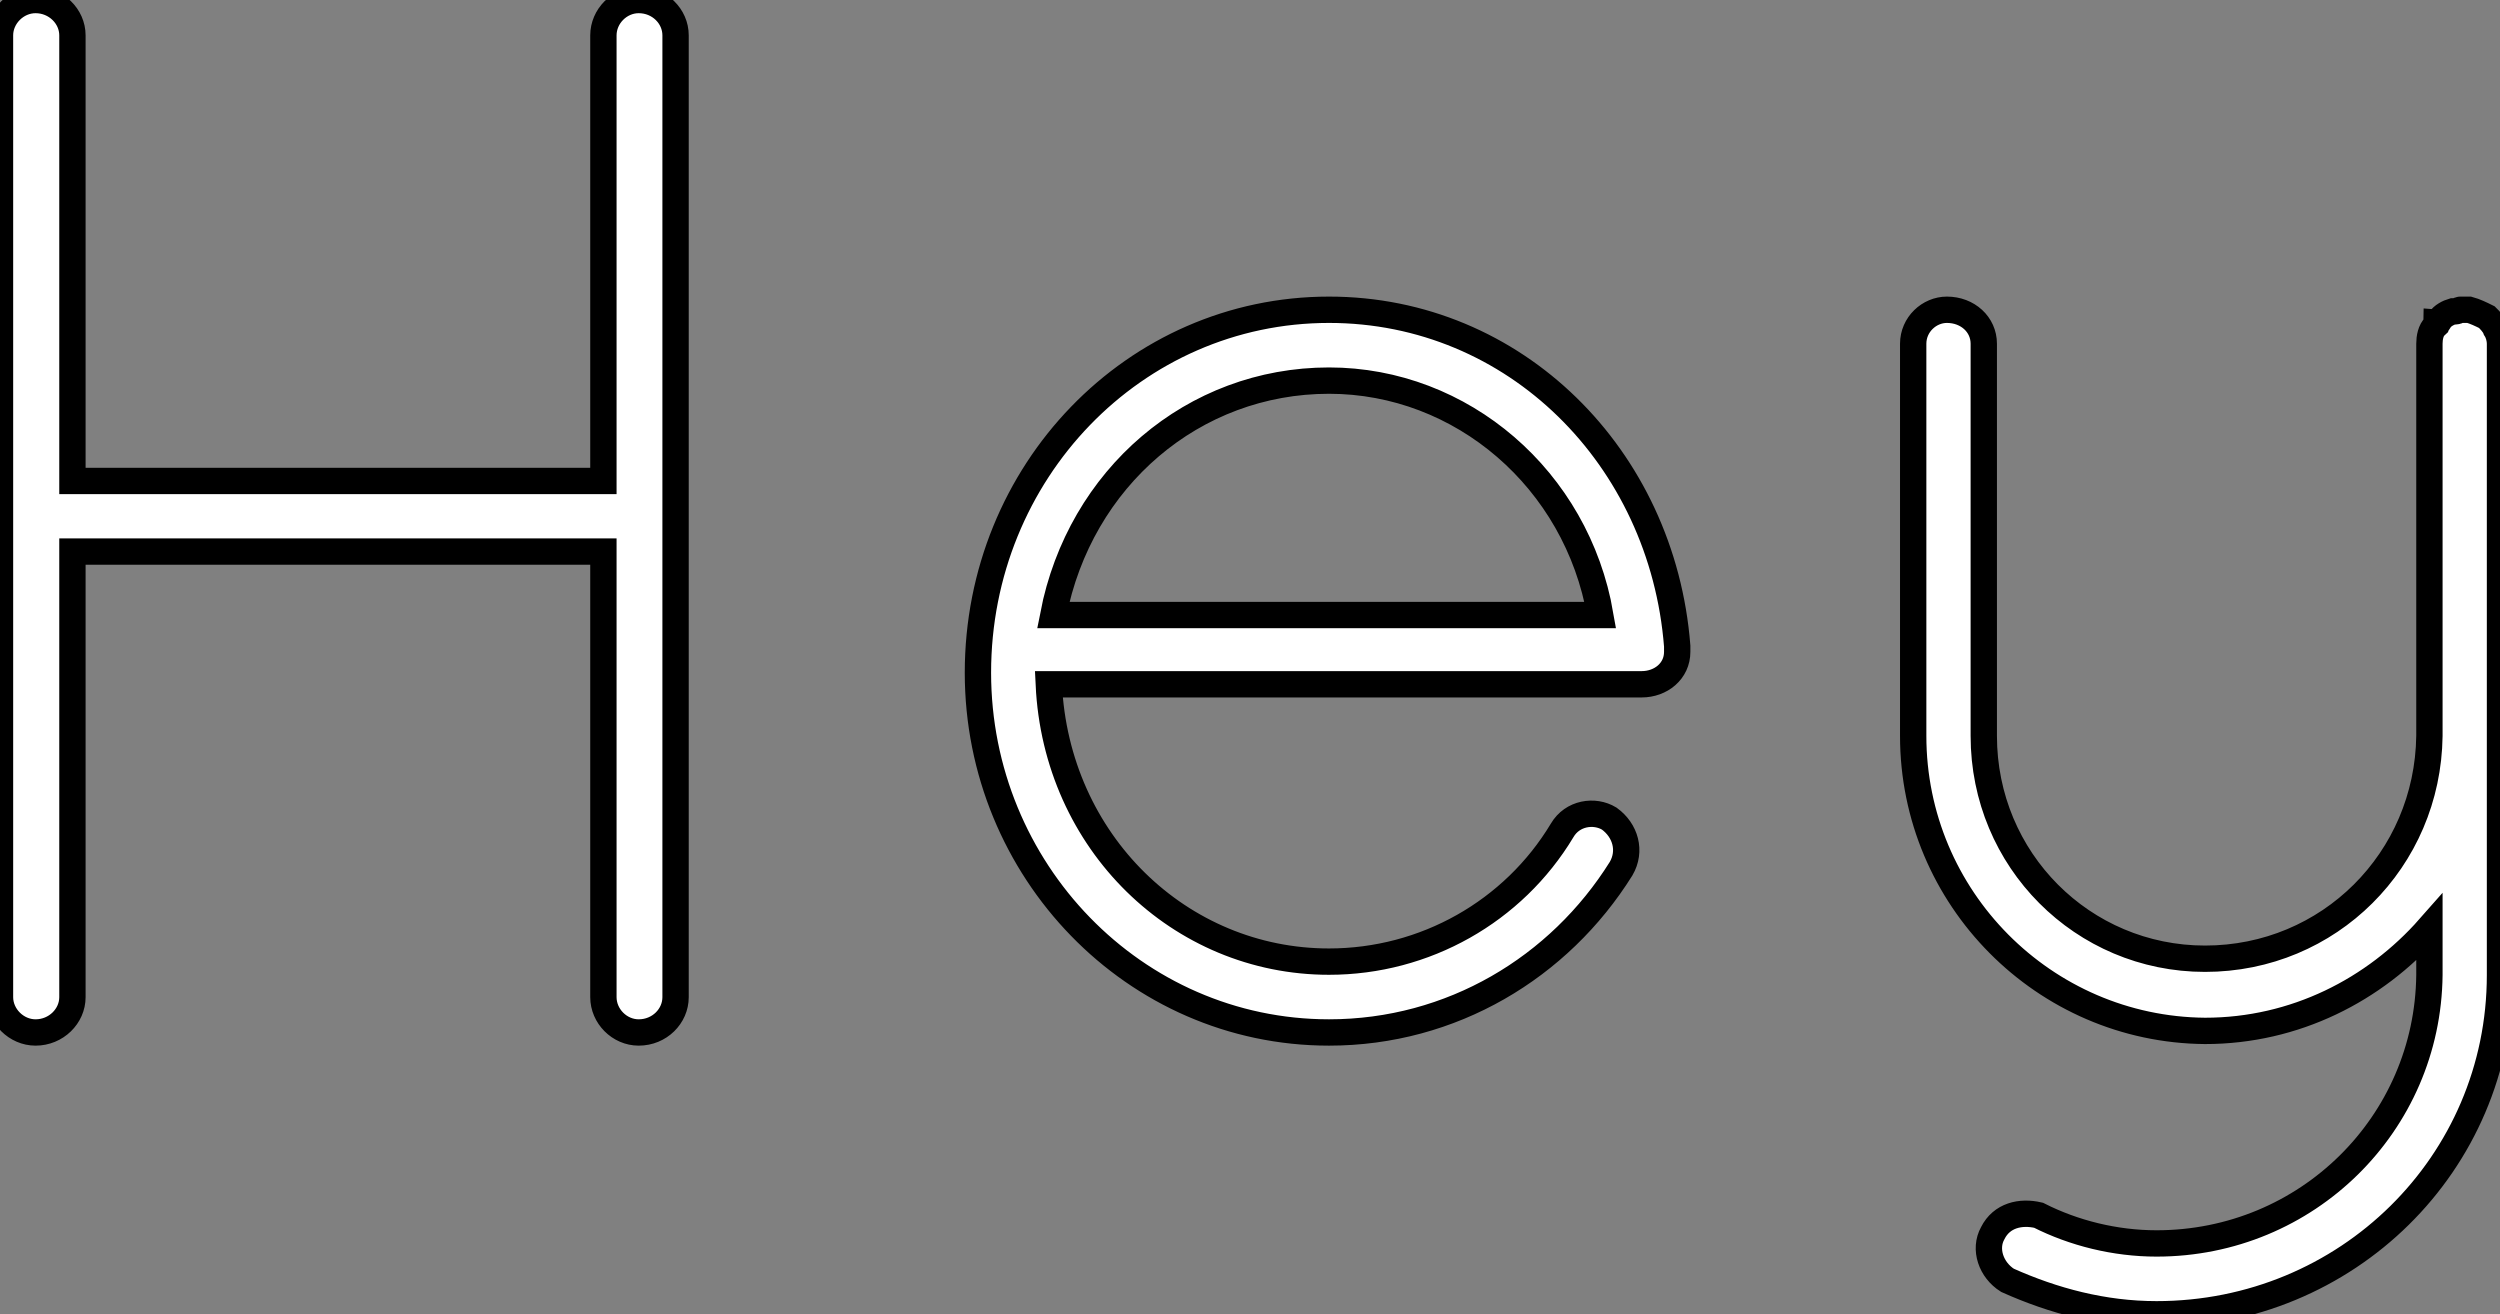 <?xml version="1.0" standalone="no"?>
<svg xmlns="http://www.w3.org/2000/svg" viewBox="4.996 2.812 94.92 49.9"><rect x="4.996" y="2.812" width="94.92" height="49.9" fill="#808080" stroke="none"/><path d="M28.73-1.34C28.73-0.62 29.34 0 30.07 0C30.86 0 31.47-0.62 31.47-1.34L31.47-37.86C31.47-38.58 30.86-39.20 30.07-39.20C29.34-39.20 28.73-38.58 28.73-37.86L28.73-20.94L8.57-20.94L8.57-37.86C8.57-38.58 7.95-39.20 7.17-39.20C6.44-39.20 5.82-38.58 5.82-37.86L5.82-1.34C5.82-0.62 6.44 0 7.17 0C7.95 0 8.57-0.62 8.57-1.34L8.57-18.26L28.73-18.26L28.73-1.34ZM56.28 0C60.93 0 65.02-2.46 67.37-6.22C67.76-6.89 67.54-7.67 66.92-8.12C66.36-8.46 65.52-8.34 65.13-7.67C63.28-4.59 59.92-2.69 56.28-2.69C50.62-2.69 45.92-7.22 45.64-13.22L68.15-13.22C68.88-13.22 69.50-13.72 69.50-14.45L69.50-14.62L69.50-14.67C68.94-21.84 63.34-27.44 56.28-27.44C48.89-27.44 42.95-21.28 42.95-13.66C42.95-6.16 48.89 0 56.28 0ZM56.28-24.75C61.32-24.75 65.69-21 66.58-15.85L45.81-15.85C46.82-21.06 51.13-24.75 56.28-24.75ZM78.46-11.26C78.46-5.10 83.44-0.11 89.54-0.06C92.96-0.06 95.98-1.62 98.06-3.98L98.06-2.18C98 3.47 93.41 8.01 87.70 8.01C86.13 8.01 84.56 7.62 83.22 6.94C82.54 6.78 81.82 6.94 81.48 7.62C81.14 8.23 81.42 9.02 82.04 9.41C83.78 10.19 85.68 10.70 87.70 10.70C94.92 10.70 100.74 4.98 100.74-2.18L100.74-10.75L100.74-11.26L100.74-26.15C100.74-26.32 100.69-26.54 100.58-26.71C100.52-26.88 100.35-27.05 100.24-27.16C100.02-27.27 99.79-27.38 99.57-27.44L99.40-27.44L99.23-27.44C99.18-27.44 99.12-27.38 99.06-27.38L98.95-27.38C98.78-27.33 98.56-27.22 98.45-27.05C98.39-27.05 98.39-26.99 98.34-26.99C98.34-26.94 98.28-26.88 98.28-26.82C98.11-26.66 98.06-26.38 98.06-26.15L98.06-11.26C98-6.55 94.25-2.80 89.54-2.80C84.90-2.80 81.14-6.55 81.14-11.26L81.14-26.15C81.14-26.88 80.53-27.44 79.74-27.44C79.07-27.44 78.46-26.88 78.46-26.15L78.46-11.26Z" fill="white" stroke="black" transform="translate(0 0) scale(1 1) translate(-0.824 42.013)"/></svg>